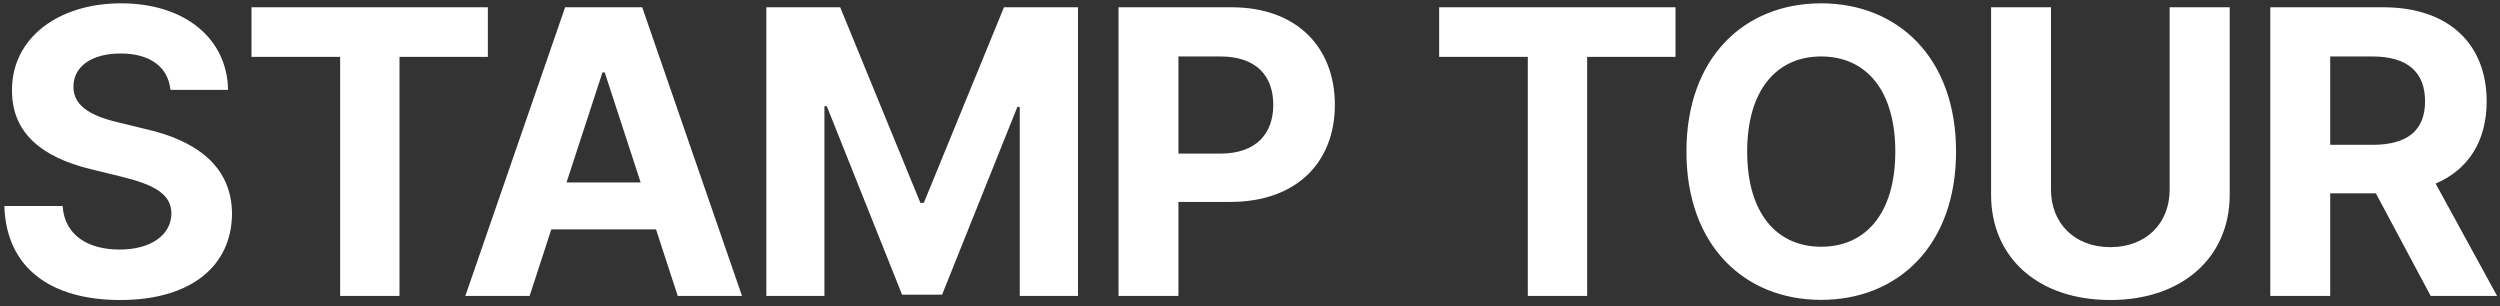 <svg width="245" height="30" viewBox="0 0 245 30" fill="none" xmlns="http://www.w3.org/2000/svg">
<rect x="0" y="0" width="245" height="30" fill="#333333" stroke="none"/>
<path d="M16.701 8.807C16.48 6.555 14.698 5.243 11.825 5.243C8.856 5.243 7.198 6.611 7.198 8.475C7.157 10.547 9.27 11.459 11.715 12.025L14.27 12.646C19.104 13.738 22.709 16.21 22.737 20.934C22.709 26.099 18.676 29.401 11.784 29.401C4.961 29.401 0.596 26.238 0.43 20.188H6.135C6.328 23.033 8.593 24.456 11.715 24.456C14.795 24.456 16.784 23.033 16.798 20.906C16.784 18.986 15.044 18.088 11.964 17.329L8.87 16.569C4.104 15.409 1.162 13.033 1.176 8.862C1.149 3.738 5.693 0.326 11.867 0.326C18.138 0.326 22.267 3.793 22.35 8.807H16.701ZM24.646 5.575V0.713H47.809V5.575H39.149V29H33.334V5.575H24.646ZM51.901 29H45.603L55.382 0.713H62.937L72.716 29H66.418L64.291 22.481H54.029L51.901 29ZM55.52 17.881H62.785L59.263 7.094H59.042L55.52 17.881ZM75.102 0.713H82.34L90.199 19.884H90.531L98.39 0.713H105.641V29H99.937V10.478H99.702L92.326 28.876H88.403L81.028 10.409H80.793V29H75.102V0.713ZM109.615 29V0.713H120.692C127.129 0.713 130.817 4.677 130.817 10.271C130.817 15.892 127.074 19.787 120.568 19.787H115.485V29H109.615ZM115.485 15.05H119.615C123.096 15.05 124.781 13.102 124.781 10.271C124.781 7.425 123.096 5.533 119.601 5.533H115.485V15.05ZM141.037 5.575V0.713H164.2V5.575H155.54V29H149.725V5.575H141.037ZM191.693 14.856C191.693 24.083 185.974 29.387 178.474 29.387C170.947 29.387 165.27 24.055 165.27 14.856C165.27 5.63 170.947 0.326 178.474 0.326C185.974 0.326 191.693 5.63 191.693 14.856ZM171.223 14.856C171.223 20.892 174.11 24.18 178.474 24.18C182.853 24.18 185.74 20.892 185.74 14.856C185.74 8.82 182.853 5.533 178.474 5.533C174.11 5.533 171.223 8.82 171.223 14.856ZM212.626 0.713H218.51V19.083C218.51 25.271 213.814 29.401 206.811 29.401C199.767 29.401 195.126 25.271 195.126 19.083V0.713H200.996V18.586C200.996 21.873 203.303 24.221 206.811 24.221C210.333 24.221 212.626 21.873 212.626 18.586V0.713ZM222.49 29V0.713H233.567C240.004 0.713 243.692 4.345 243.692 9.925C243.692 13.807 241.924 16.61 238.692 17.992L244.714 29H238.208L232.835 18.945H228.36V29H222.49ZM228.36 14.193H232.49C235.971 14.193 237.656 12.757 237.656 9.925C237.656 7.094 235.971 5.533 232.476 5.533H228.36V14.193Z" fill="white"/>
</svg>
